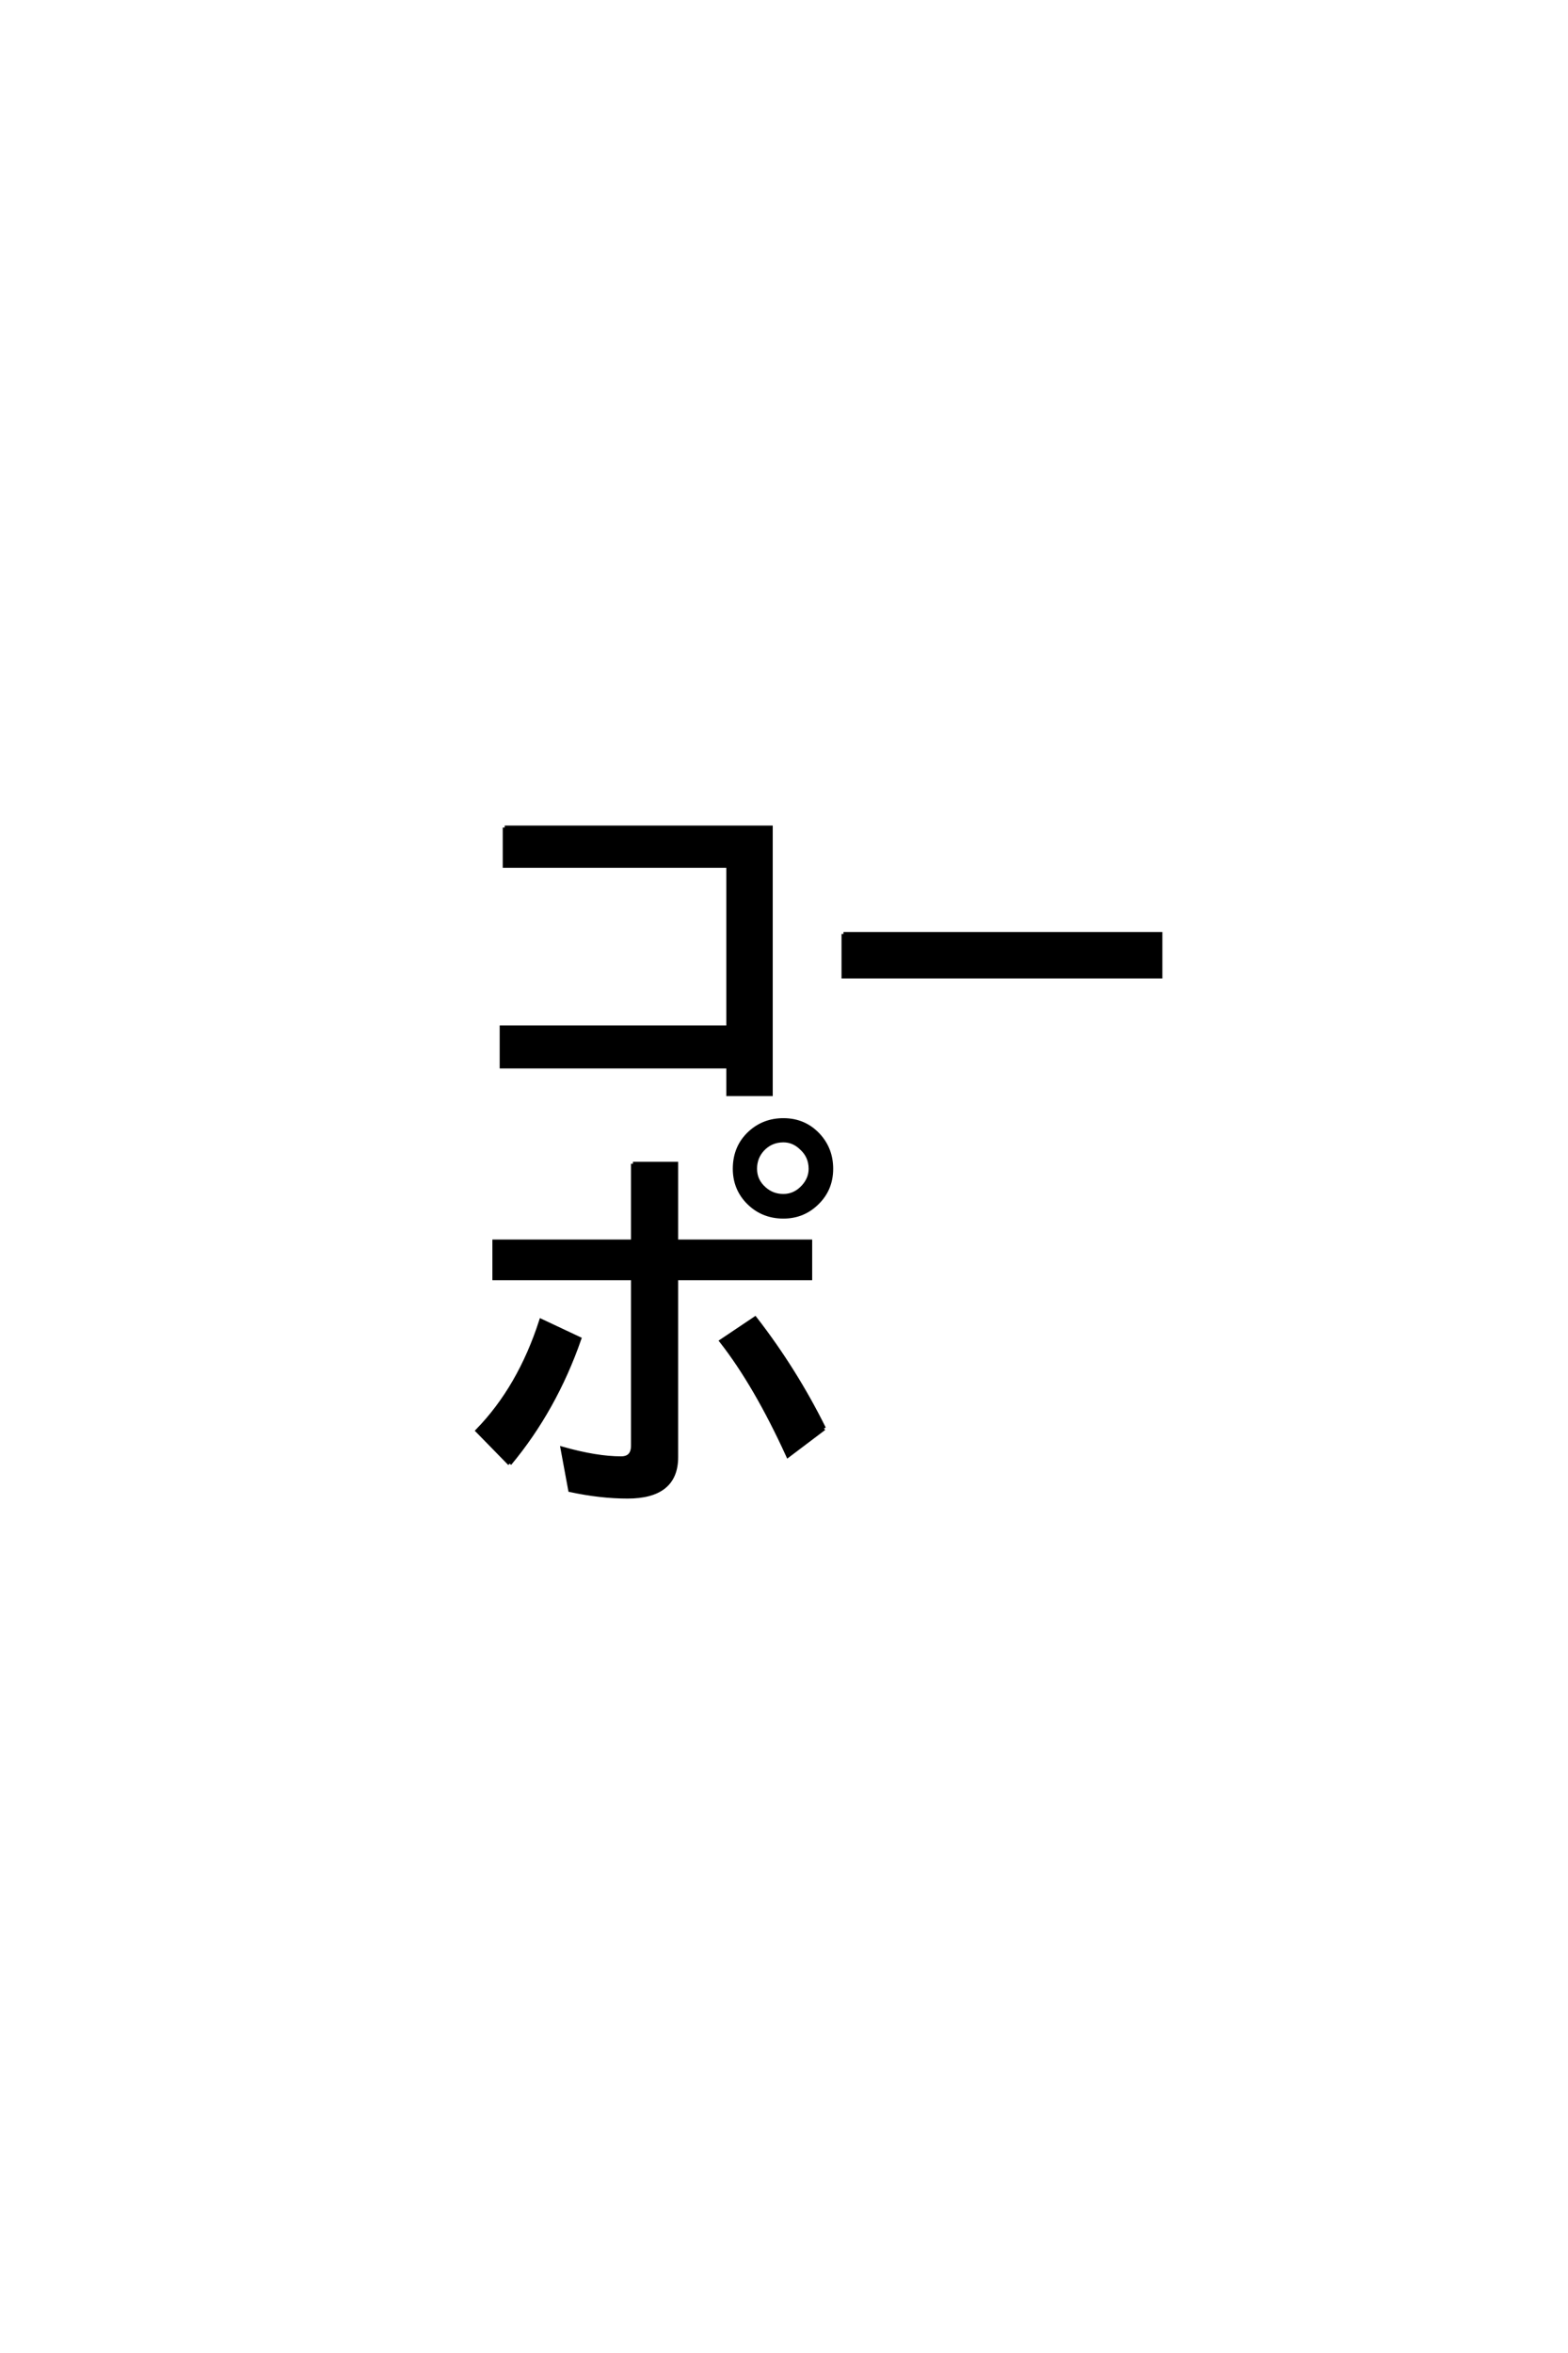 <?xml version='1.0' encoding='UTF-8'?>
<!DOCTYPE svg PUBLIC "-//W3C//DTD SVG 1.0//EN"
    "http://www.w3.org/TR/2001/REC-SVG-20010904/DTD/svg10.dtd">

<svg xmlns='http://www.w3.org/2000/svg' version='1.0'
     width='40.0' height='60.0'>

 <g transform='scale(0.1 -0.1) translate(110.0 -370.0)'>
  <path d='M89.844 84.375
Q95.312 84.375 98.922 80.375
Q102.047 76.859 102.047 71.969
Q102.047 66.5 98.047 62.891
Q94.625 59.766 89.844 59.766
Q84.281 59.766 80.562 63.766
Q77.438 67.188 77.438 71.969
Q77.438 77.641 81.453 81.25
Q84.969 84.375 89.844 84.375
Q84.969 84.375 89.844 84.375
M89.844 79.203
Q86.625 79.203 84.469 76.859
Q82.625 74.812 82.625 71.969
Q82.625 68.953 84.969 66.891
Q87.016 65.047 89.844 65.047
Q92.781 65.047 94.922 67.391
Q96.781 69.438 96.781 71.969
Q96.781 75.203 94.344 77.344
Q92.391 79.203 89.844 79.203
Q92.391 79.203 89.844 79.203
M51.469 73.25
L62.5 73.25
L62.5 53.422
L96.688 53.422
L96.688 44.047
L62.5 44.047
L62.5 -1.562
Q62.5 -11.625 50.094 -11.625
Q43.172 -11.625 35.453 -9.969
L33.5 0.594
Q42.188 -1.859 48.438 -1.859
Q51.469 -1.859 51.469 1.375
L51.469 44.047
L16.109 44.047
L16.109 53.422
L51.469 53.422
L51.469 73.25
L51.469 73.25
M20.016 -3.219
L11.812 5.172
Q22.562 16.219 28.031 33.203
L37.797 28.609
Q31.547 10.641 20.016 -3.219
Q31.547 10.641 20.016 -3.219
M100.203 5.766
L91.016 -1.172
Q82.812 16.797 74.031 28.031
L82.625 33.797
Q92.781 20.703 100.203 5.766
Q92.781 20.703 100.203 5.766
M105.172 131.844
L186.031 131.844
L186.031 121
L105.172 121
L105.172 131.844
L105.172 131.844
M18.75 158.984
L86.625 158.984
L86.625 91.016
L75.781 91.016
L75.781 98.047
L17.969 98.047
L17.969 108.016
L75.781 108.016
L75.781 149.219
L18.75 149.219
L18.75 158.984
'
        style='fill: #000000; stroke: #000000'/>

 </g>
</svg>
